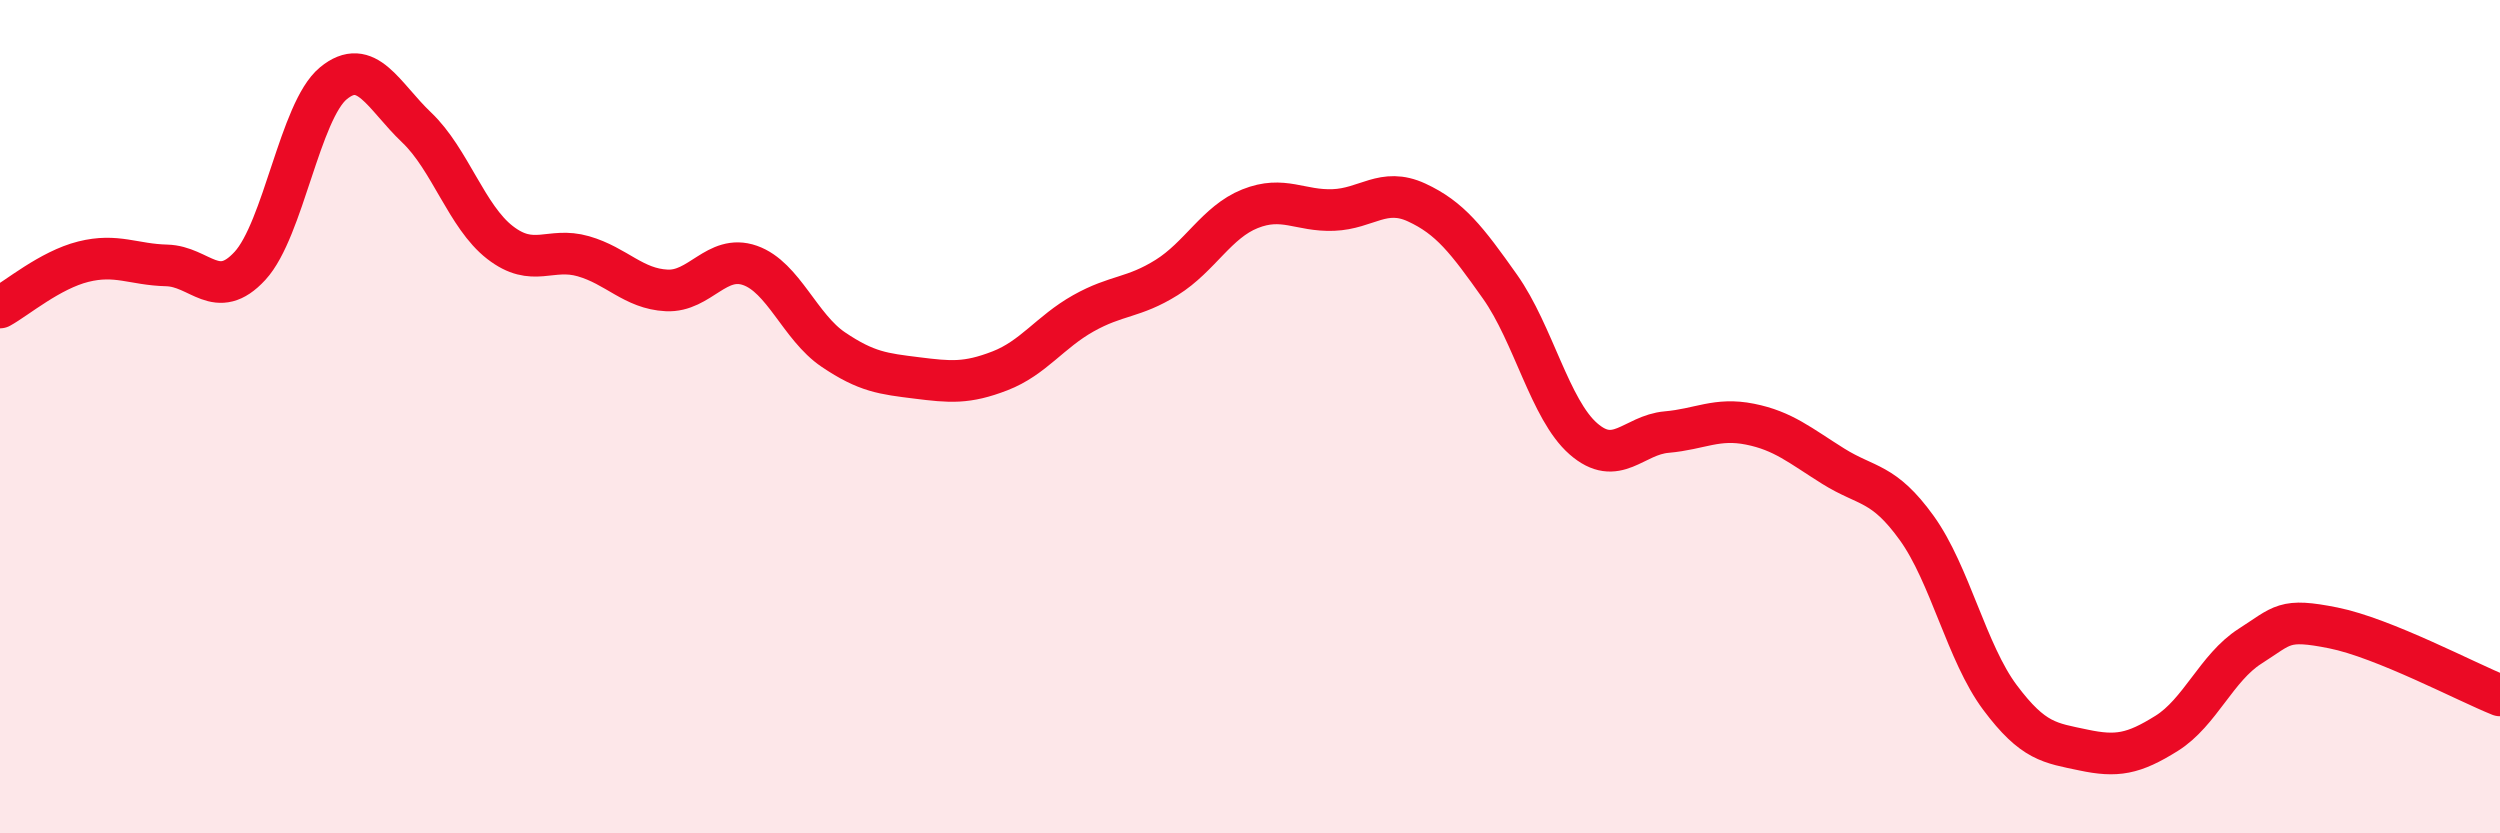 
    <svg width="60" height="20" viewBox="0 0 60 20" xmlns="http://www.w3.org/2000/svg">
      <path
        d="M 0,7.38 C 0.4,7.16 1.2,6.48 2,6.28 C 2.8,6.08 3.2,6.35 4,6.37 C 4.8,6.39 5.2,7.25 6,6.38 C 6.8,5.51 7.2,2.66 8,2 C 8.8,1.34 9.2,2.3 10,3.06 C 10.8,3.82 11.2,5.2 12,5.82 C 12.8,6.44 13.2,5.92 14,6.15 C 14.8,6.38 15.2,6.93 16,6.97 C 16.8,7.01 17.2,6.09 18,6.37 C 18.8,6.65 19.2,7.85 20,8.39 C 20.8,8.93 21.2,8.97 22,9.07 C 22.8,9.17 23.2,9.21 24,8.9 C 24.8,8.59 25.2,7.97 26,7.52 C 26.8,7.07 27.2,7.16 28,6.66 C 28.8,6.16 29.2,5.33 30,5.01 C 30.8,4.69 31.2,5.07 32,5.04 C 32.8,5.01 33.2,4.49 34,4.86 C 34.8,5.23 35.2,5.75 36,6.88 C 36.8,8.01 37.2,9.83 38,10.53 C 38.8,11.23 39.2,10.44 40,10.37 C 40.8,10.3 41.2,10.02 42,10.18 C 42.8,10.34 43.2,10.69 44,11.19 C 44.8,11.69 45.2,11.56 46,12.67 C 46.8,13.78 47.2,15.67 48,16.74 C 48.8,17.81 49.2,17.83 50,18 C 50.8,18.17 51.2,18.1 52,17.6 C 52.8,17.1 53.2,16.02 54,15.51 C 54.8,15 54.8,14.83 56,15.07 C 57.2,15.31 59.2,16.37 60,16.69L60 20L0 20Z"
        fill="#EB0A25"
        opacity="0.1"
        stroke-linecap="round"
        stroke-linejoin="round"
      />
      <path
        d="M 0,7.38 C 0.4,7.16 1.2,6.48 2,6.28 C 2.8,6.08 3.2,6.35 4,6.37 C 4.8,6.39 5.2,7.25 6,6.38 C 6.8,5.51 7.2,2.66 8,2 C 8.8,1.34 9.2,2.3 10,3.06 C 10.8,3.82 11.2,5.2 12,5.82 C 12.8,6.44 13.2,5.92 14,6.15 C 14.8,6.38 15.2,6.93 16,6.97 C 16.8,7.01 17.2,6.09 18,6.37 C 18.8,6.65 19.2,7.85 20,8.39 C 20.8,8.93 21.2,8.97 22,9.07 C 22.8,9.17 23.2,9.21 24,8.9 C 24.8,8.59 25.2,7.97 26,7.52 C 26.8,7.07 27.2,7.16 28,6.66 C 28.8,6.16 29.2,5.33 30,5.01 C 30.8,4.69 31.2,5.07 32,5.04 C 32.8,5.01 33.2,4.49 34,4.86 C 34.8,5.23 35.2,5.75 36,6.88 C 36.8,8.01 37.2,9.83 38,10.53 C 38.8,11.23 39.2,10.44 40,10.37 C 40.8,10.3 41.2,10.02 42,10.18 C 42.8,10.34 43.2,10.69 44,11.19 C 44.8,11.69 45.2,11.56 46,12.67 C 46.8,13.78 47.2,15.67 48,16.74 C 48.8,17.81 49.2,17.83 50,18 C 50.8,18.17 51.2,18.1 52,17.6 C 52.8,17.1 53.2,16.02 54,15.51 C 54.8,15 54.8,14.83 56,15.07 C 57.2,15.31 59.2,16.37 60,16.69"
        stroke="#EB0A25"
        stroke-width="1"
        fill="none"
        stroke-linecap="round"
        stroke-linejoin="round"
      />
    </svg>
  